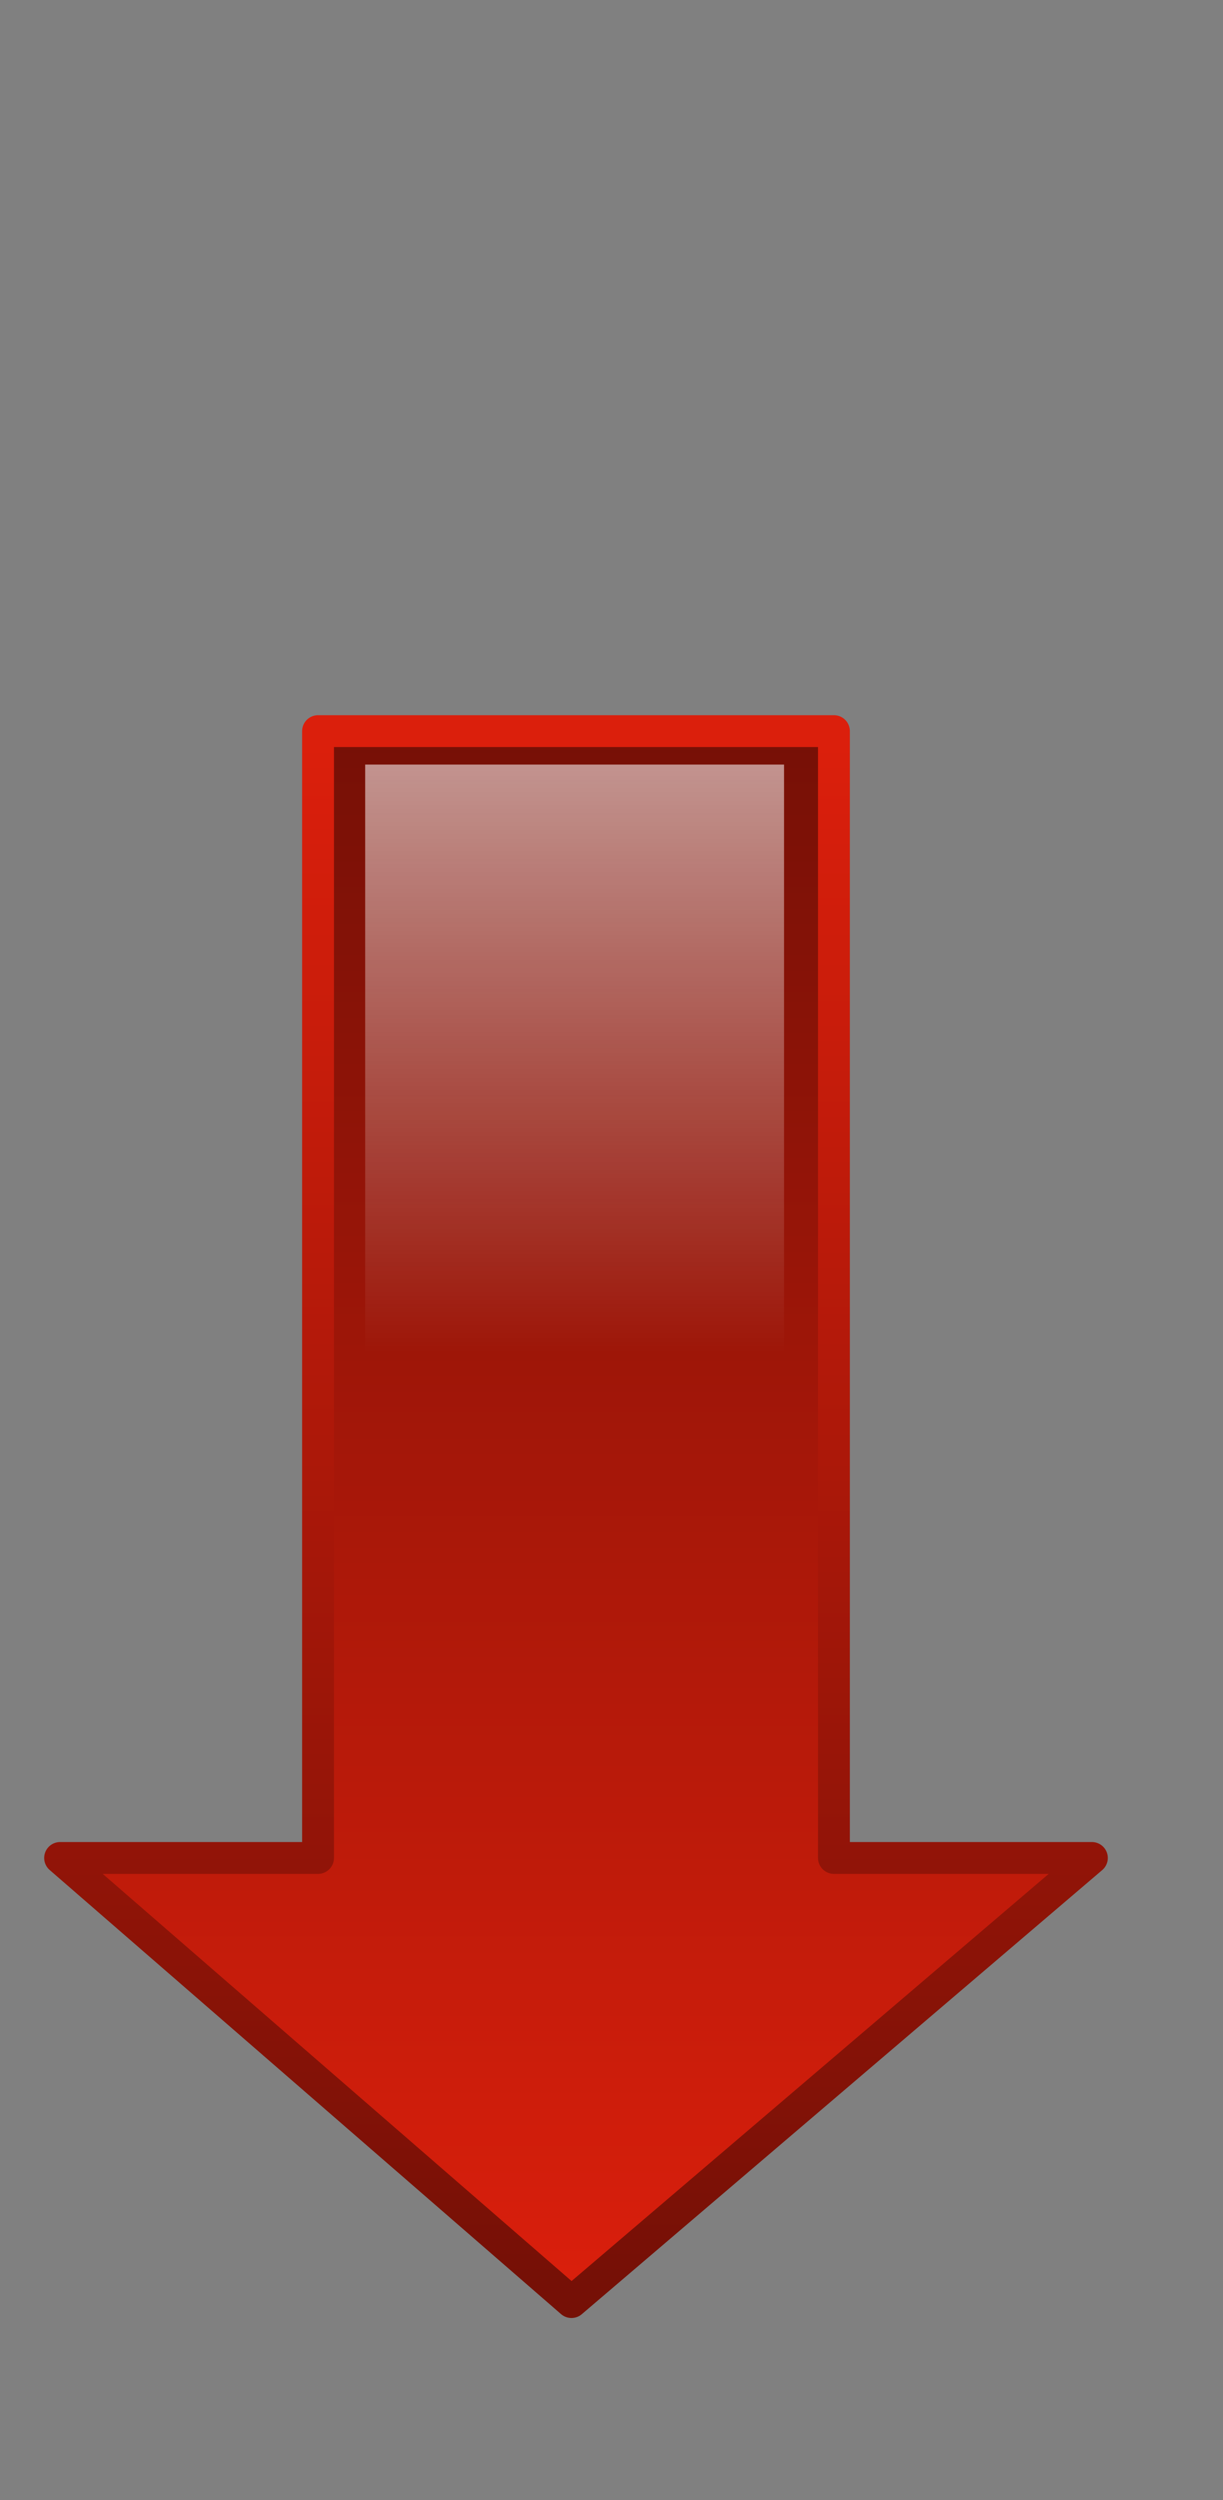 <?xml version="1.0"?><svg width="336" height="686.667" xmlns="http://www.w3.org/2000/svg" xmlns:xlink="http://www.w3.org/1999/xlink">
 <rect width="100%" height="100%" fill="#808080" stroke="none"/>
 <title>Red arrow down</title>
 <defs>
  <linearGradient id="linearGradient1694">
   <stop stop-color="#ffffff" stop-opacity="0" offset="0" id="stop1695"/>
   <stop stop-color="#ffffff" offset="1" id="stop1696"/>
  </linearGradient>
  <linearGradient id="linearGradient1683">
   <stop stop-color="#db1f0c" offset="0" id="stop1684"/>
   <stop stop-color="#761006" offset="1" id="stop1685"/>
  </linearGradient>
  <linearGradient y2="636.255" y1="1035.334" xlink:href="#linearGradient1683" x2="242.398" x1="242.398" id="linearGradient1686" gradientUnits="userSpaceOnUse" gradientTransform="scale(1.475,0.678)"/>
  <linearGradient y2="1038.944" y1="635.747" xlink:href="#linearGradient1683" x2="240.862" x1="240.862" id="linearGradient1690" gradientUnits="userSpaceOnUse" gradientTransform="scale(1.475,0.678)"/>
  <linearGradient y2="646.062" y1="827.013" xlink:href="#linearGradient1694" x2="244.86" x1="244.86" id="linearGradient1692" gradientUnits="userSpaceOnUse" gradientTransform="scale(1.479,0.676)"/>
  <linearGradient y2="-492.414" y1="-492.414" xlink:href="#linearGradient1683" x2="-93.993" x1="303.905" id="linearGradient1700" gradientUnits="userSpaceOnUse" gradientTransform="matrix(-4.959102e-18,1.475,-0.678,-2.277933e-18,0,0)"/>
  <linearGradient y2="-477.697" y1="-477.697" xlink:href="#linearGradient1683" x2="315.007" x1="-92.987" id="linearGradient1701" gradientUnits="userSpaceOnUse" gradientTransform="matrix(-4.959102e-18,1.475,-0.678,-2.277933e-18,0,0)"/>
  <linearGradient y2="-485.29" y1="-485.29" xlink:href="#linearGradient1694" x2="-170.006" x1="112.063" id="linearGradient1705" gradientUnits="userSpaceOnUse" gradientTransform="matrix(-4.959101e-18,1.475,-0.678,-2.277931e-18,0,0)"/>
  <linearGradient y2="-492.414" y1="-492.414" xlink:href="#linearGradient1683" x2="-93.993" x1="303.905" id="linearGradient1709" gradientUnits="userSpaceOnUse" gradientTransform="matrix(-4.959102e-18,1.475,-0.678,-2.277933e-18,0,0)"/>
  <linearGradient y2="-477.697" y1="-477.697" xlink:href="#linearGradient1683" x2="315.007" x1="-92.987" id="linearGradient1710" gradientUnits="userSpaceOnUse" gradientTransform="matrix(-4.959102e-18,1.475,-0.678,-2.277933e-18,0,0)"/>
  <linearGradient y2="-485.29" y1="-485.29" xlink:href="#linearGradient1694" x2="-170.006" x1="112.063" id="linearGradient1711" gradientUnits="userSpaceOnUse" gradientTransform="matrix(-4.959101e-18,1.475,-0.678,-2.277931e-18,0,0)"/>
  <linearGradient y2="-0.336" y1="0.398" xlink:href="#linearGradient1694" x2="0.608" x1="0.608" id="linearGradient1744"/>
  <linearGradient y2="0.991" y1="0.009" xlink:href="#linearGradient1683" x2="0.407" x1="0.407" id="linearGradient1745"/>
  <linearGradient y2="0.026" y1="0.981" xlink:href="#linearGradient1683" x2="0.366" x1="0.366" id="linearGradient1746"/>
  <linearGradient y2="0.009" y1="0.991" xlink:href="#linearGradient1683" x2="0.593" x1="0.593" id="svg_1"/>
  <linearGradient y2="0.974" y1="0.019" xlink:href="#linearGradient1683" x2="0.634" x1="0.634" id="svg_2"/>
 </defs>
 <g>
  <title>Layer 1</title>
  <g id="layer1">
   <g id="g1752">
    <path fill="url(#svg_1)" fill-rule="evenodd" stroke="url(#svg_2)" stroke-width="8.75" stroke-linejoin="round" stroke-miterlimit="4" id="path1061" d="m157.003,632.286l142.975,-121.979l-70.866,0l0,-309.496l-141.732,0l0,309.496l-70.866,0l140.49,121.979z"/>
    <path fill="url(#linearGradient1744)" fill-rule="evenodd" stroke-width="8.75" stroke-linejoin="round" stroke-miterlimit="4" id="path1083" d="m156.858,614.616l116.083,-99.037l-57.537,0l0,-305.58l-115.075,0l0,305.58l-57.537,0l114.066,99.037z"/>
   </g>
  </g>
 </g>
</svg>